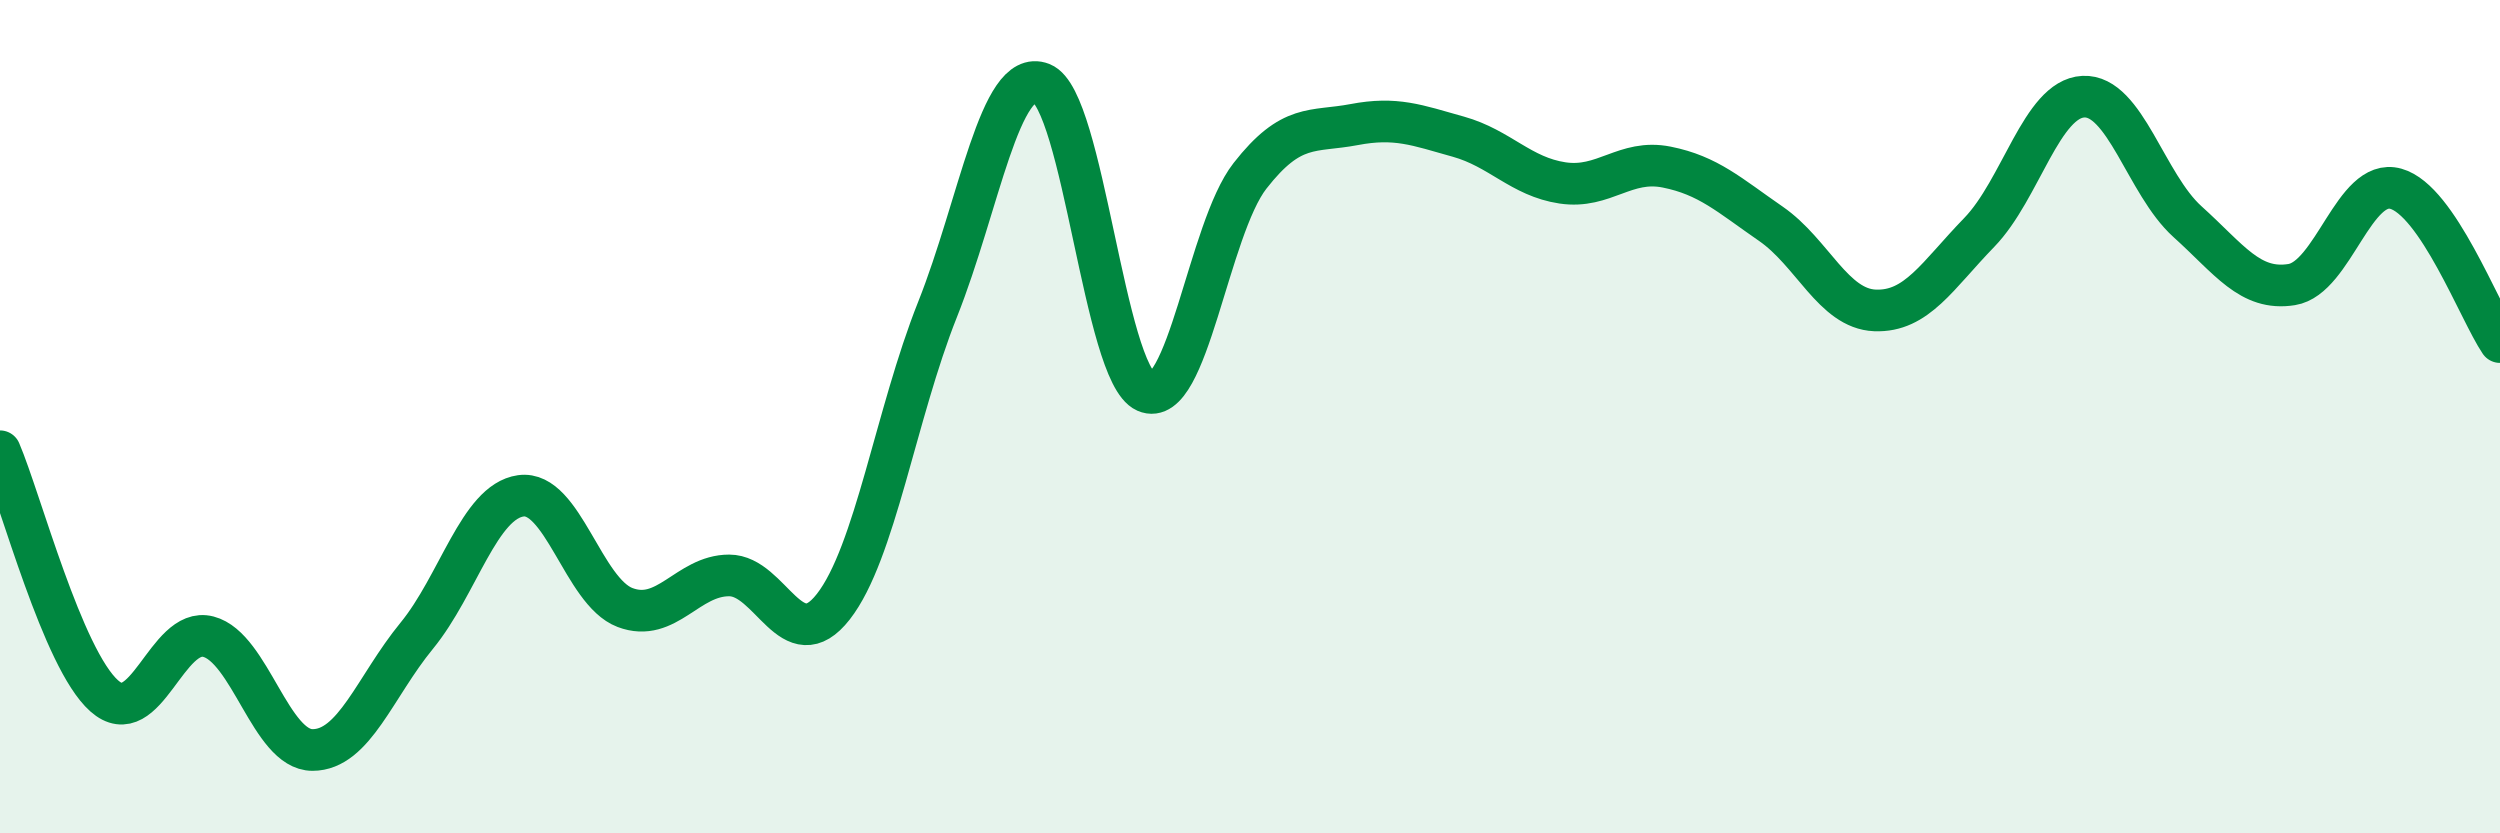 
    <svg width="60" height="20" viewBox="0 0 60 20" xmlns="http://www.w3.org/2000/svg">
      <path
        d="M 0,10.83 C 0.5,12 1.5,15.81 2.5,16.7 C 3.5,17.59 4,15.02 5,15.28 C 6,15.54 6.5,18 7.5,18 C 8.5,18 9,16.48 10,15.26 C 11,14.04 11.5,12.04 12.5,11.9 C 13.5,11.76 14,14.2 15,14.58 C 16,14.96 16.5,13.81 17.5,13.81 C 18.5,13.81 19,15.84 20,14.56 C 21,13.28 21.5,9.94 22.5,7.43 C 23.5,4.92 24,1.61 25,2 C 26,2.39 26.5,8.96 27.5,9.4 C 28.5,9.84 29,5.5 30,4.22 C 31,2.94 31.5,3.18 32.5,2.99 C 33.5,2.8 34,3 35,3.28 C 36,3.56 36.5,4.24 37.5,4.39 C 38.5,4.54 39,3.81 40,4.01 C 41,4.21 41.5,4.68 42.5,5.37 C 43.5,6.06 44,7.41 45,7.45 C 46,7.49 46.5,6.61 47.5,5.58 C 48.5,4.55 49,2.37 50,2.32 C 51,2.27 51.5,4.42 52.5,5.32 C 53.5,6.22 54,6.99 55,6.83 C 56,6.67 56.5,4.25 57.5,4.53 C 58.5,4.81 59.5,7.47 60,8.21L60 20L0 20Z"
        fill="#008740"
        opacity="0.1"
        stroke-linecap="round"
        stroke-linejoin="round"
      />
      <path
        d="M 0,10.83 C 0.5,12 1.5,15.81 2.5,16.7 C 3.5,17.59 4,15.02 5,15.28 C 6,15.54 6.5,18 7.5,18 C 8.5,18 9,16.48 10,15.26 C 11,14.04 11.5,12.04 12.5,11.9 C 13.5,11.76 14,14.2 15,14.58 C 16,14.96 16.5,13.81 17.5,13.81 C 18.5,13.81 19,15.84 20,14.56 C 21,13.28 21.5,9.94 22.5,7.43 C 23.5,4.92 24,1.61 25,2 C 26,2.39 26.5,8.96 27.5,9.4 C 28.5,9.84 29,5.5 30,4.22 C 31,2.94 31.5,3.18 32.5,2.99 C 33.5,2.8 34,3 35,3.28 C 36,3.56 36.5,4.24 37.5,4.39 C 38.5,4.54 39,3.81 40,4.01 C 41,4.21 41.5,4.68 42.5,5.37 C 43.5,6.06 44,7.41 45,7.45 C 46,7.49 46.5,6.61 47.5,5.58 C 48.5,4.55 49,2.37 50,2.32 C 51,2.27 51.5,4.42 52.5,5.32 C 53.5,6.22 54,6.99 55,6.83 C 56,6.67 56.5,4.25 57.5,4.53 C 58.5,4.81 59.5,7.47 60,8.21"
        stroke="#008740"
        stroke-width="1"
        fill="none"
        stroke-linecap="round"
        stroke-linejoin="round"
      />
    </svg>
  